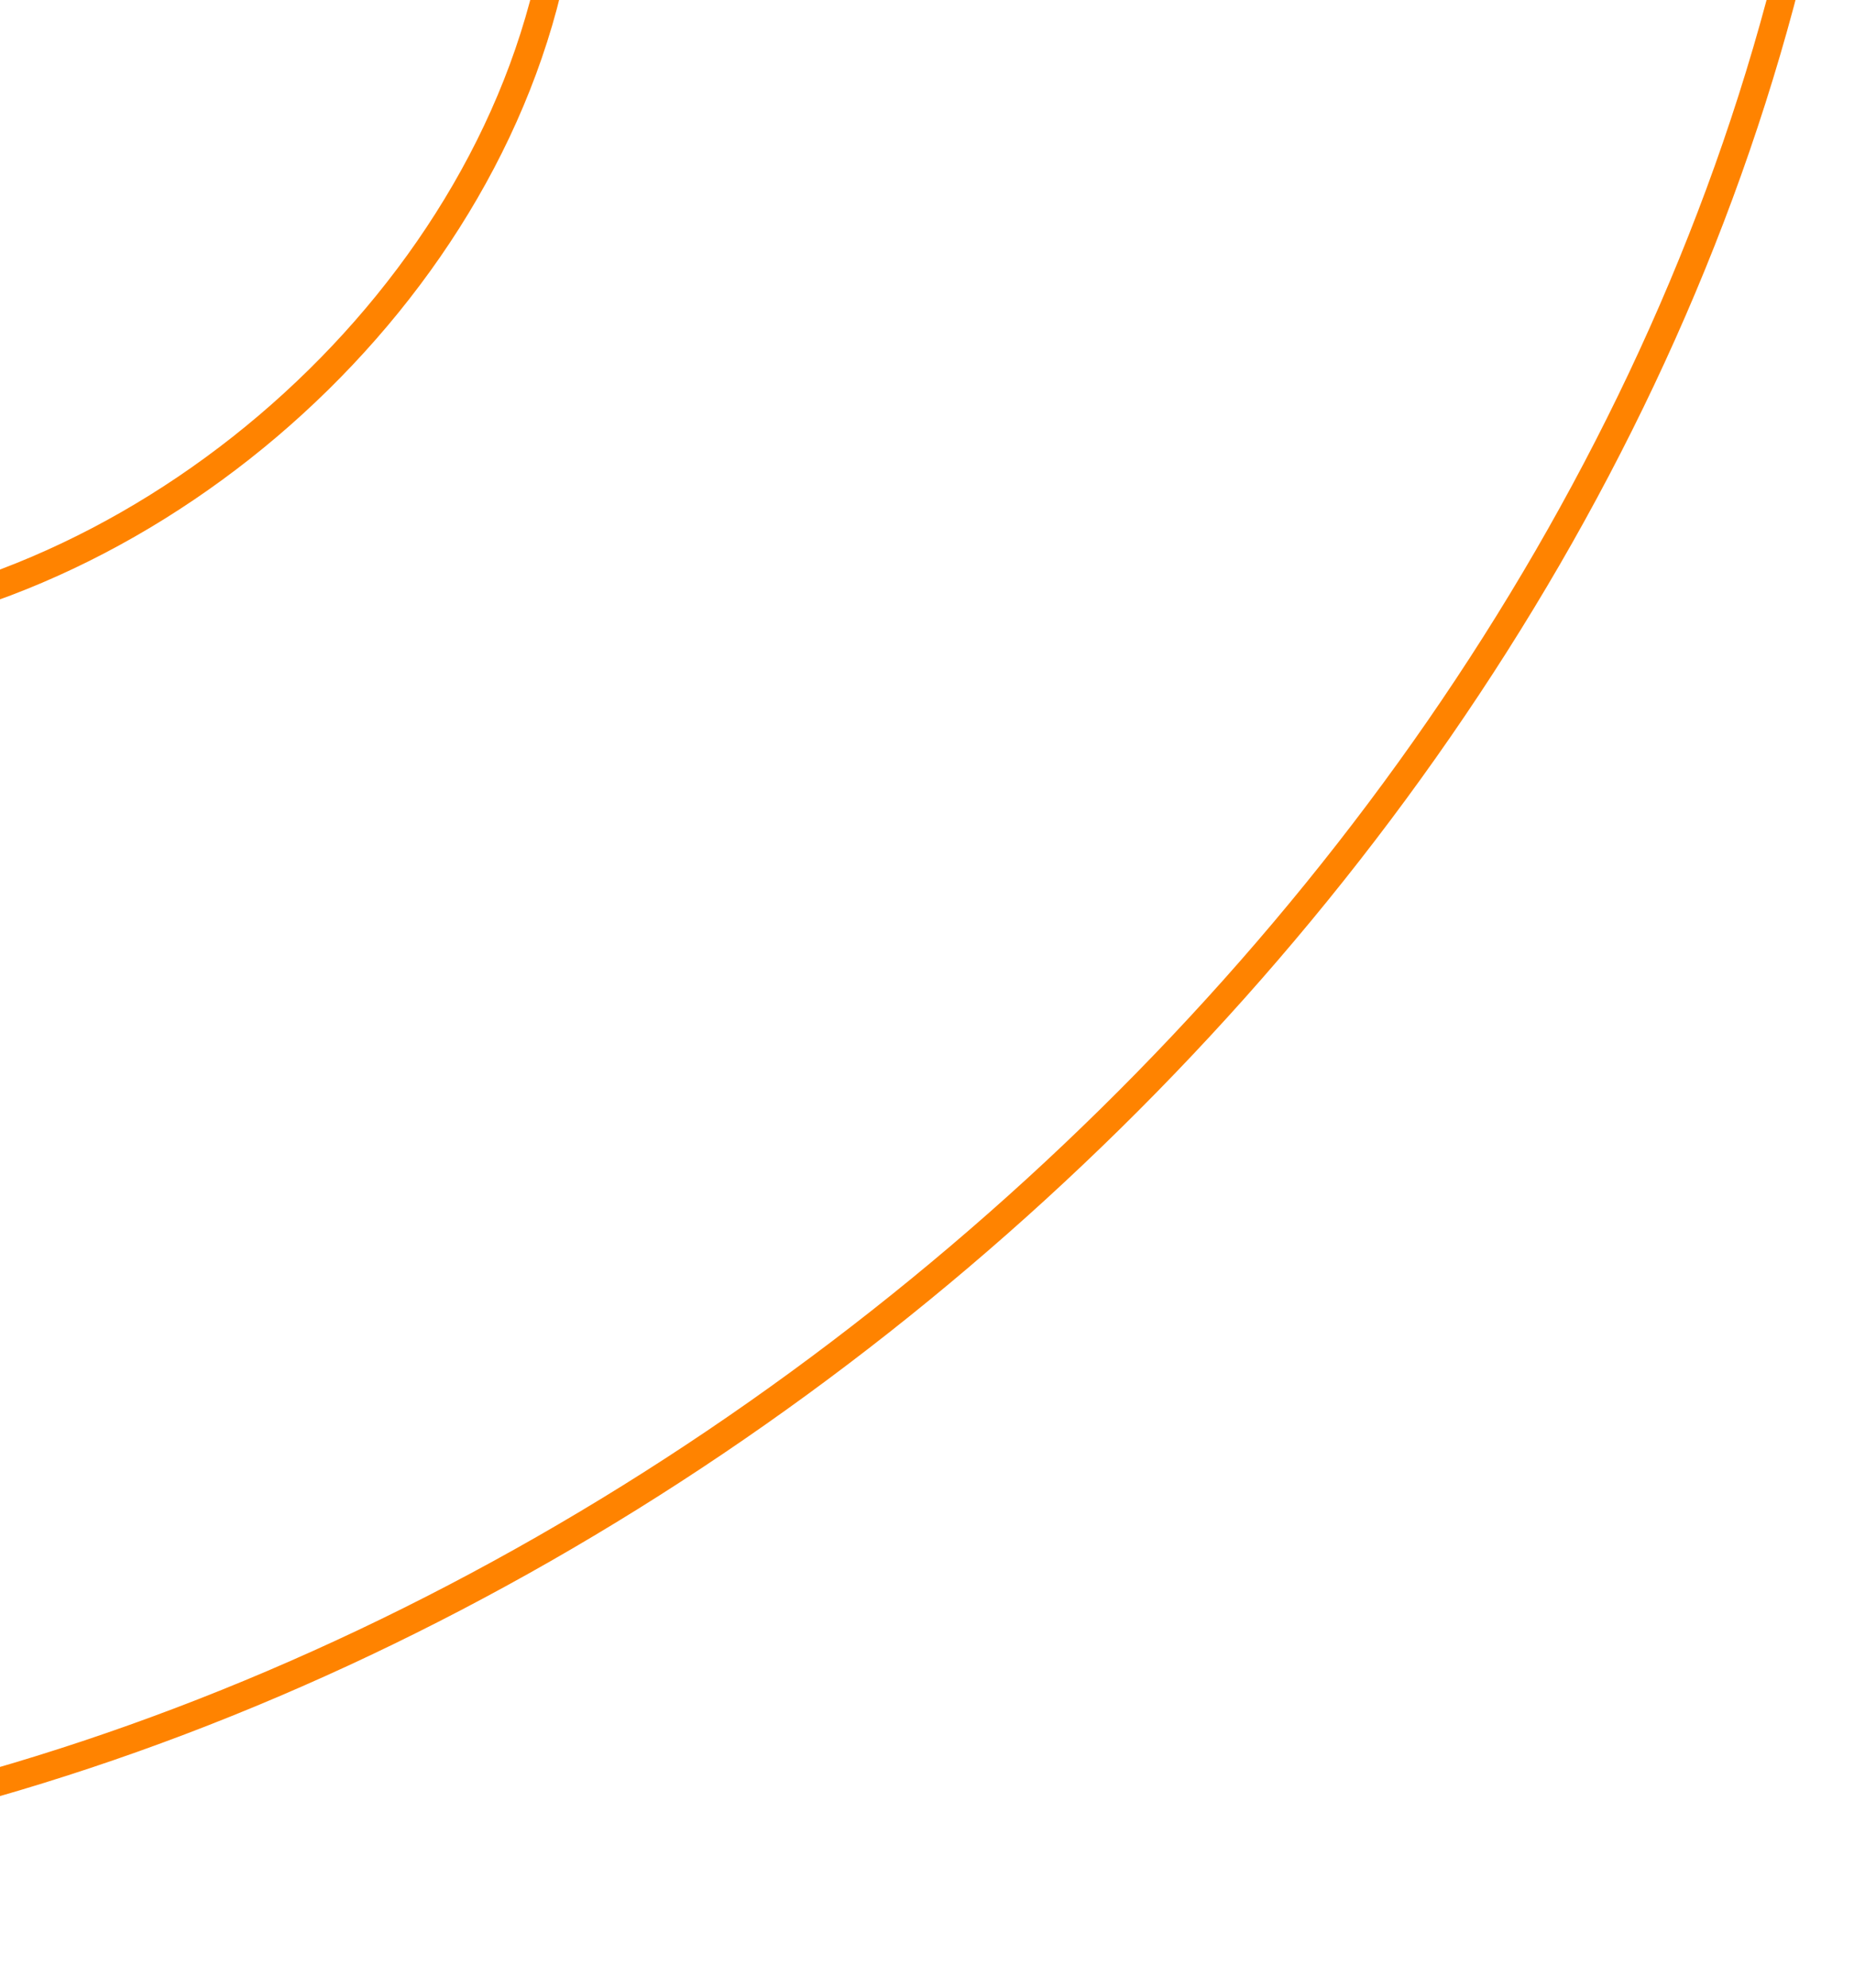 <svg width="497" height="533" viewBox="0 0 497 533" fill="none" xmlns="http://www.w3.org/2000/svg">
<g clip-path="url(#clip0_2014_7918)">
<path d="M-1239.05 335.138C-1263.74 427.29 -1209.01 501.962 -1116.85 501.962L-156.812 501.962C119.899 501.962 404.246 277.777 478.409 1.236C552.402 -275.559 388.378 -499.829 111.753 -499.829L-639.803 -499.829C-731.955 -499.829 -786.601 -574.586 -761.993 -666.738L-1239.05 335.138ZM-1239.05 335.138C-1214.35 242.732 -1119.49 168.06 -1027.42 168.06L-67.375 168.06C24.862 168.06 119.729 93.219 144.422 1.152C169.199 -91.255 114.383 -165.927 22.231 -165.927L-729.155 -165.927C-1005.78 -165.927 -1169.97 -390.282 -1095.81 -666.738L-1239.05 335.138ZM424.545 -351.618C490.367 -261.653 512.825 -137.193 475.994 0.589C402.11 276.091 118.712 499.462 -156.812 499.462L-1116.85 499.462C-1162.23 499.462 -1198.16 481.102 -1219.75 451.63C-1241.35 422.144 -1248.81 381.245 -1236.63 335.786L-1236.63 335.784C-1212.22 244.418 -1118.3 170.56 -1027.42 170.56L-67.375 170.56C26.048 170.56 121.865 94.905 146.836 1.799C159.39 -45.02 151.832 -87.596 129.192 -118.517C106.543 -149.451 69.011 -168.427 22.231 -168.427L-729.155 -168.427C-866.763 -168.427 -976.178 -224.207 -1042.01 -314.138C-1107.85 -404.083 -1130.31 -528.479 -1093.4 -666.09L-1093.4 -666.091C-1019.6 -941.763 -736.198 -1165.22 -460.845 -1165.22L624.613 -1165.22L624.615 -1165.22C669.985 -1165.26 705.916 -1146.88 727.519 -1117.39C749.131 -1087.88 756.612 -1046.96 744.474 -1001.54C719.974 -910.256 626.139 -836.231 535.177 -836.231L-550.282 -836.231C-643.62 -836.231 -739.352 -760.745 -764.408 -667.386L-764.409 -667.383C-776.877 -620.691 -769.318 -578.159 -746.7 -547.25C-724.073 -516.327 -686.584 -497.329 -639.803 -497.329L111.753 -497.329C249.361 -497.329 358.733 -441.57 424.545 -351.618Z" stroke="#FF8300" stroke-width="5"/>
</g>
<defs>
<clipPath id="clip0_2014_7918">
<rect width="497" height="533" fill="white" transform="translate(497 533) rotate(-180)"/>
</clipPath>
</defs>
</svg>
